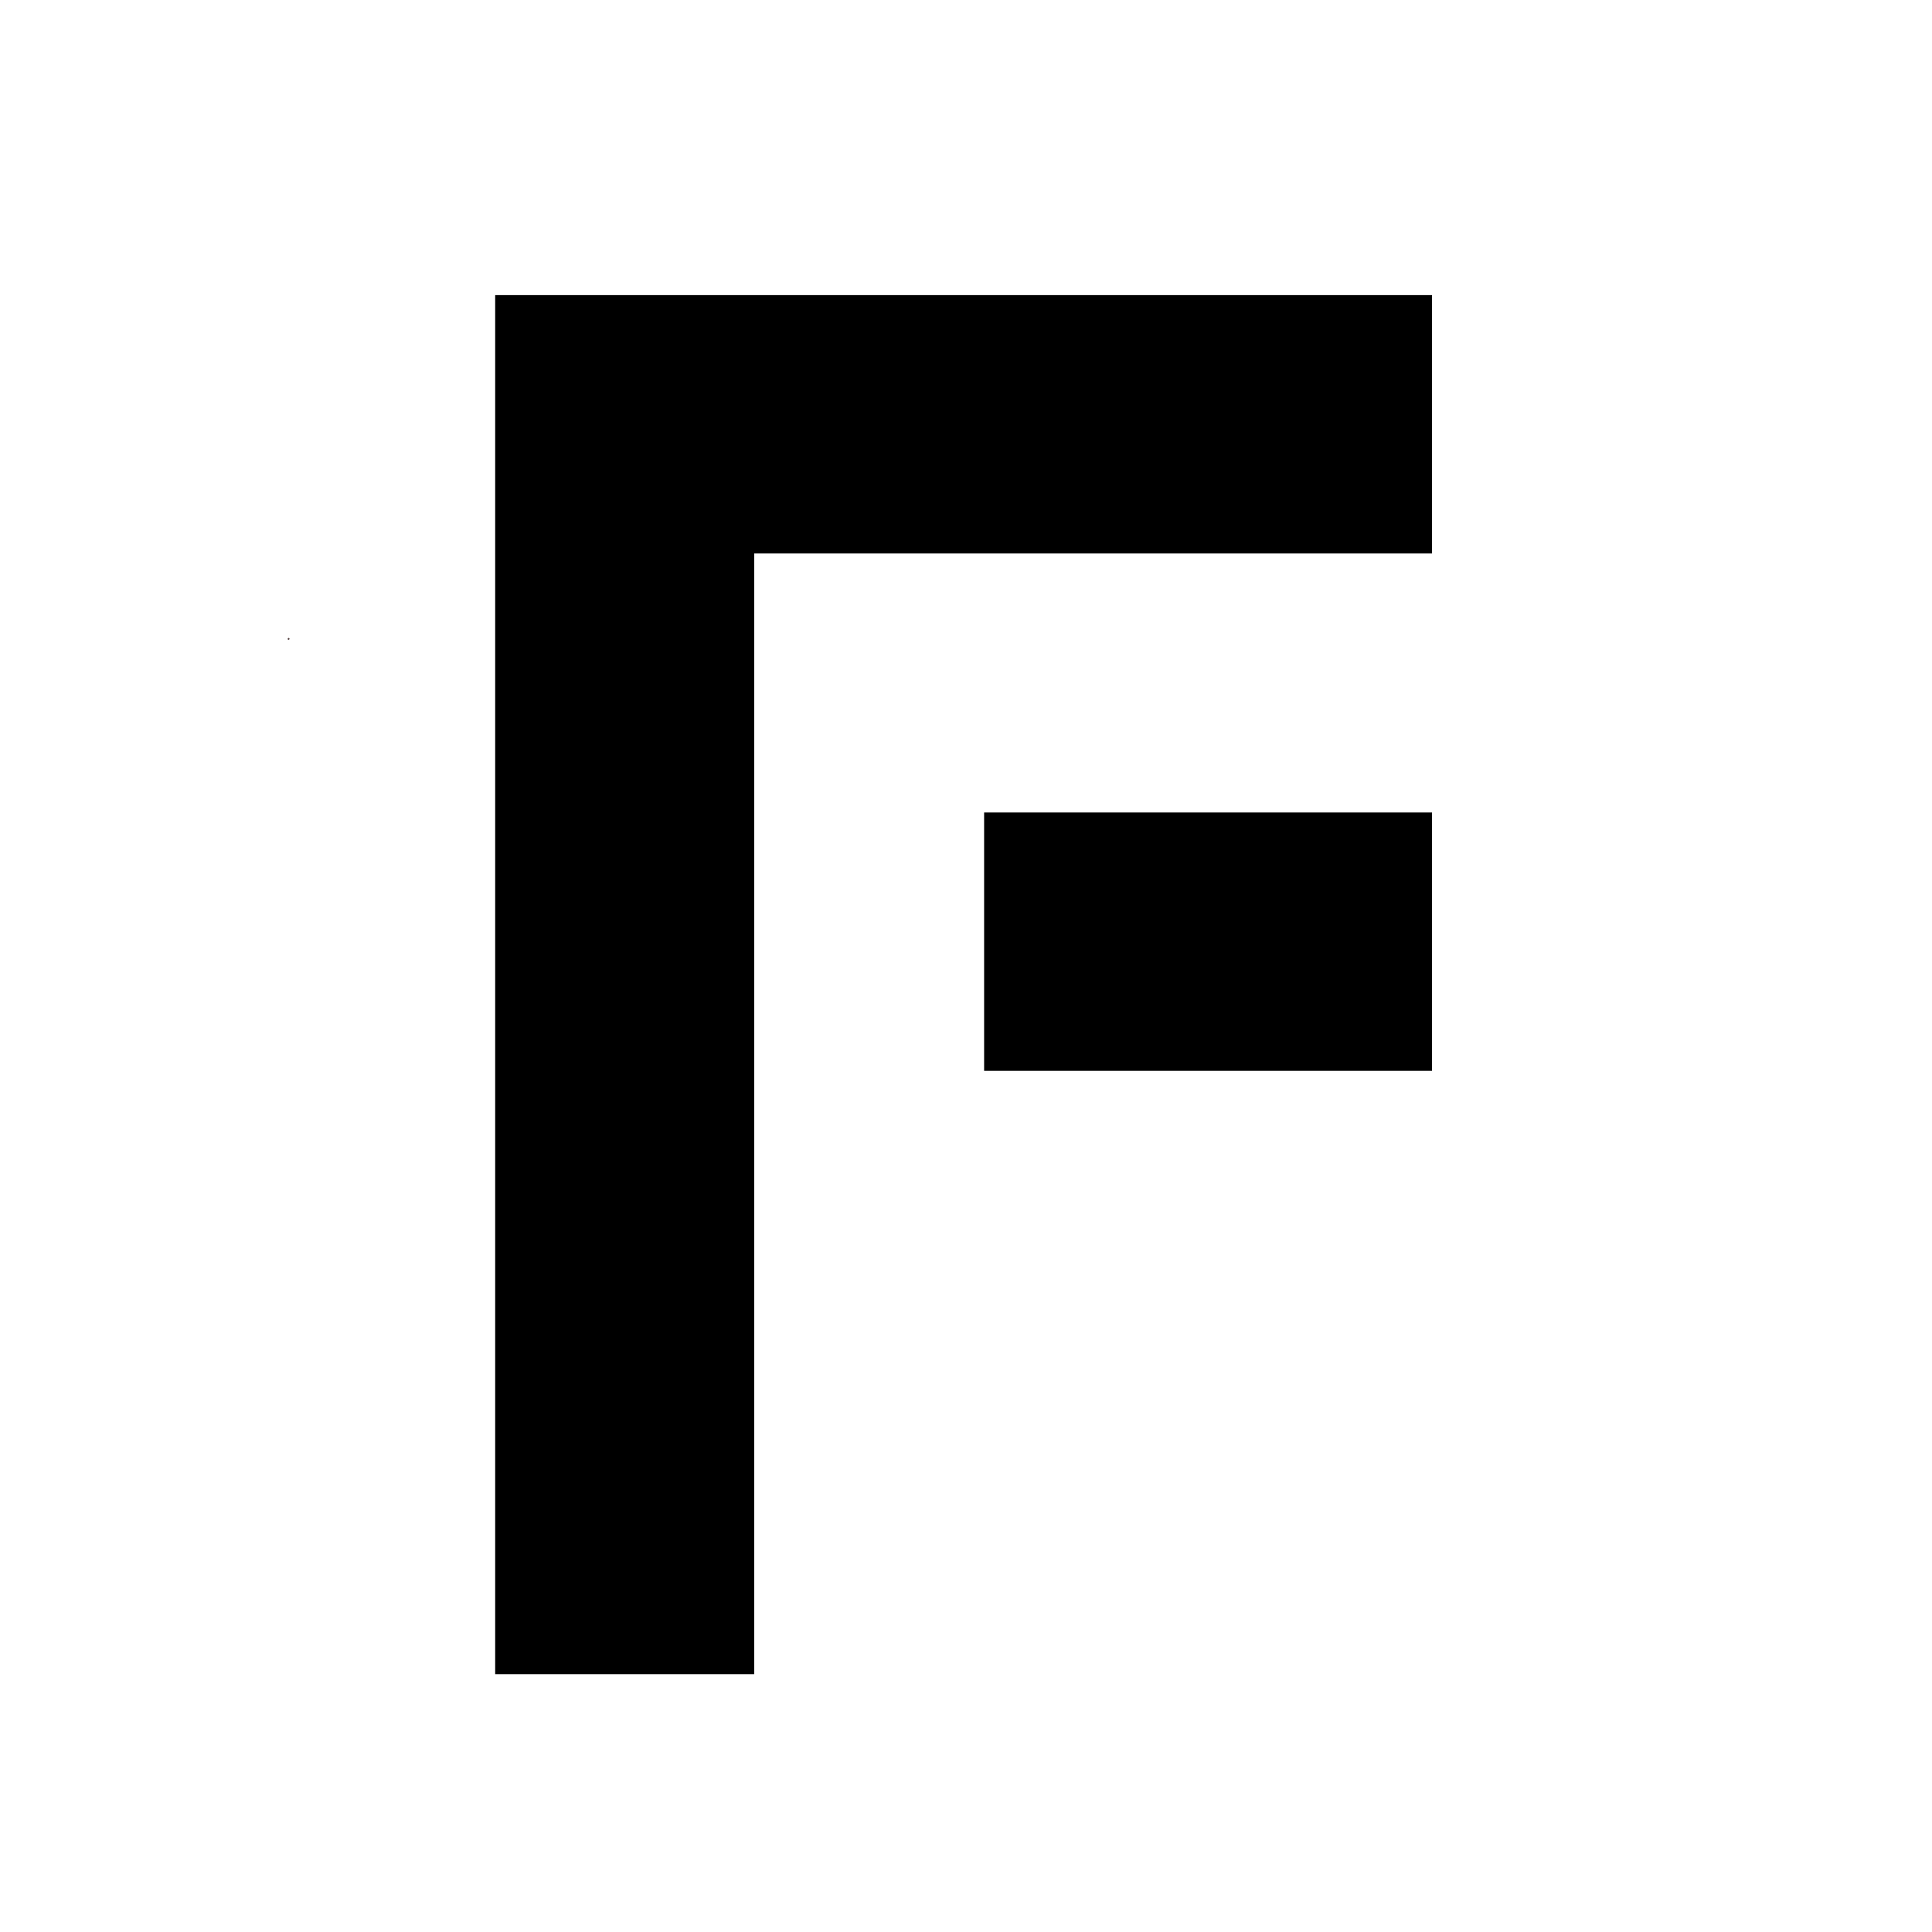 <svg xmlns="http://www.w3.org/2000/svg" xmlns:xlink="http://www.w3.org/1999/xlink" width="500" viewBox="0 0 375 375" height="500" preserveAspectRatio="xMidYMid meet"><defs><g></g><clipPath id="b685f22335"><path d="M 191 157 L 277.953 157 L 277.953 208 L 191 208 Z M 191 157 " clip-rule="nonzero"></path></clipPath><clipPath id="6d8d22b4ac"><path d="M 96 57.281 L 277.953 57.281 L 277.953 325 L 96 325 Z M 96 57.281 " clip-rule="nonzero"></path></clipPath></defs><g clip-path="url(#b685f22335)"><path fill="#000000" d="M 282.98 207.852 L 282.98 157.703 L 191.016 157.703 L 191.016 207.852 L 282.98 207.852 " fill-opacity="1" fill-rule="nonzero"></path></g><g clip-path="url(#6d8d22b4ac)"><path fill="#000000" d="M 96.113 324.949 L 96.113 57.281 L 282.98 57.281 L 282.98 107.434 L 146.387 107.434 L 146.387 324.949 L 96.113 324.949 " fill-opacity="1" fill-rule="nonzero"></path></g><g fill="#473333" fill-opacity="1"><g transform="translate(55.758, 124.192)"><g><path d="M 0.094 -0.156 C 0.082 -0.207 0.086 -0.25 0.109 -0.281 C 0.141 -0.32 0.18 -0.348 0.234 -0.359 C 0.297 -0.367 0.344 -0.359 0.375 -0.328 C 0.406 -0.305 0.426 -0.27 0.438 -0.219 C 0.438 -0.164 0.422 -0.117 0.391 -0.078 C 0.367 -0.047 0.332 -0.023 0.281 -0.016 C 0.227 -0.004 0.18 -0.008 0.141 -0.031 C 0.109 -0.062 0.094 -0.102 0.094 -0.156 Z M 0.094 -0.156 "></path></g></g></g></svg>